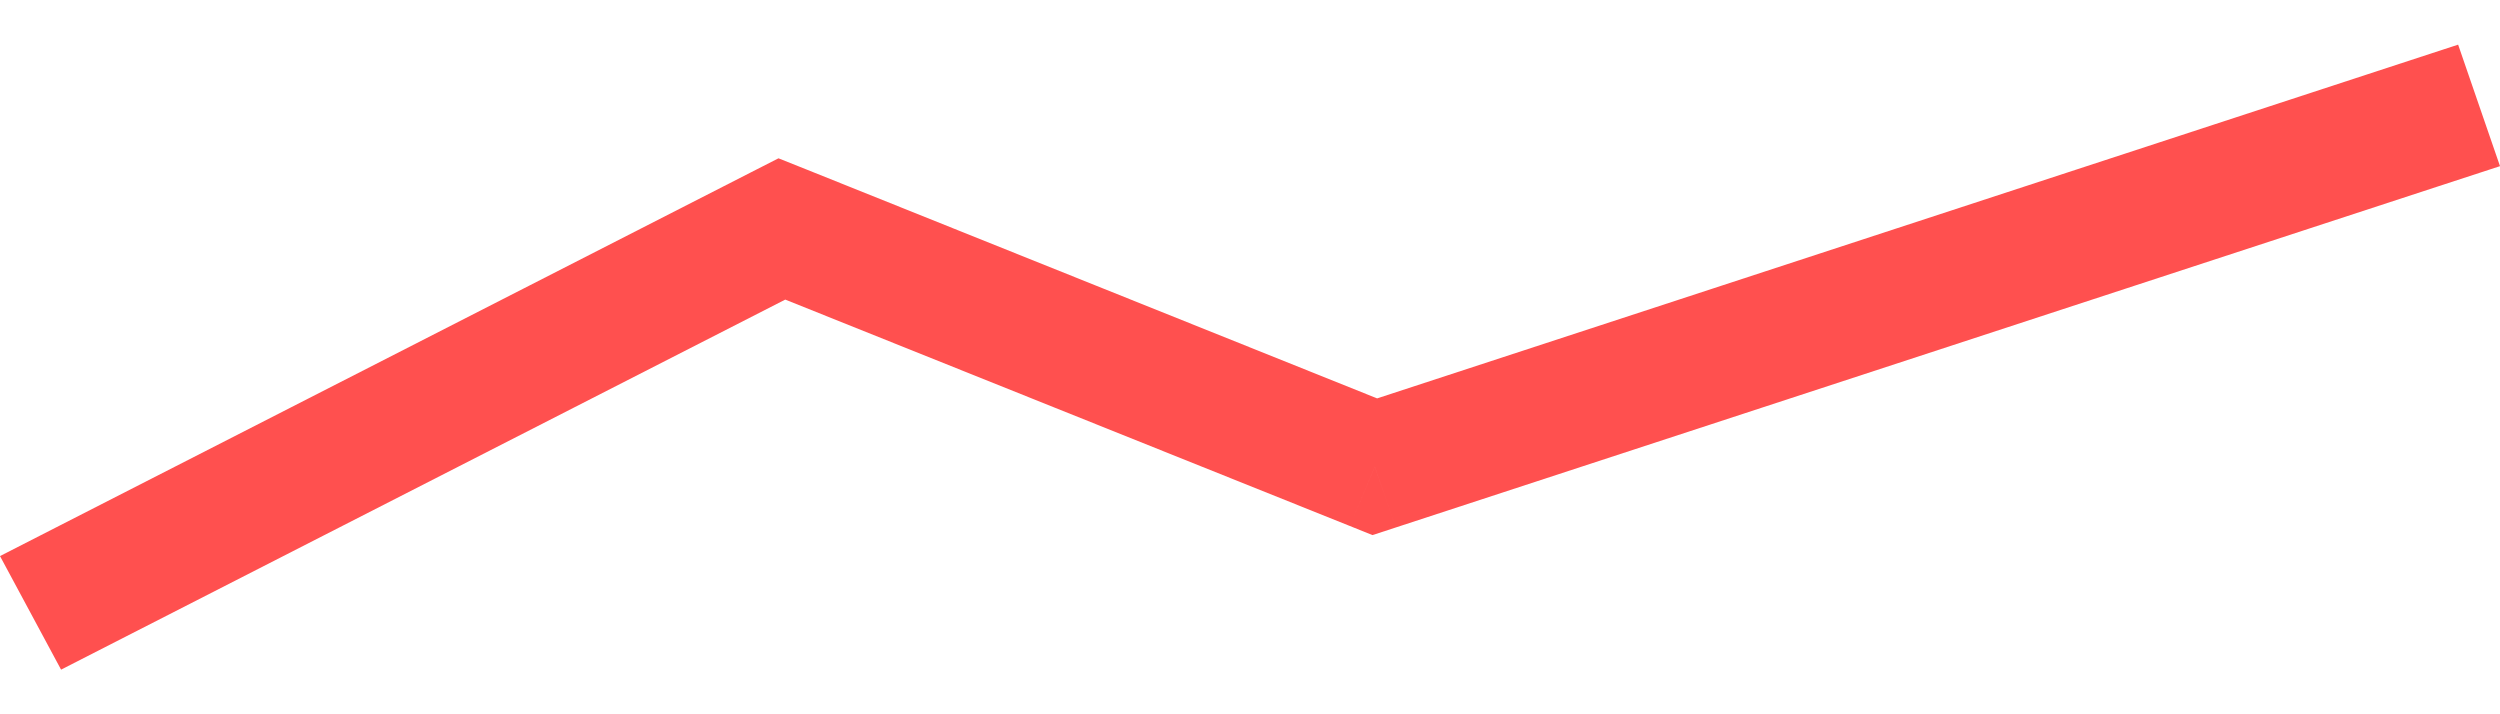 <?xml version="1.0" encoding="UTF-8"?> <svg xmlns="http://www.w3.org/2000/svg" width="28" height="8" viewBox="0 0 28 8" fill="none"><path d="M8.757 2.564L9.037 1.9L8.719 1.773L8.415 1.928L8.757 2.564ZM15.398 5.228L15.118 5.891L15.372 5.993L15.632 5.908L15.398 5.228ZM27.302 2.089L28 1.861L27.531 0.5L26.834 0.728L27.302 2.089ZM0.684 7.5L9.099 3.2L8.415 1.928L0 6.228L0.684 7.5ZM8.477 3.228L15.118 5.891L15.678 4.564L9.037 1.9L8.477 3.228ZM15.632 5.908L27.302 2.089L26.834 0.728L15.164 4.547L15.632 5.908Z" fill="#FF504F"></path></svg> 